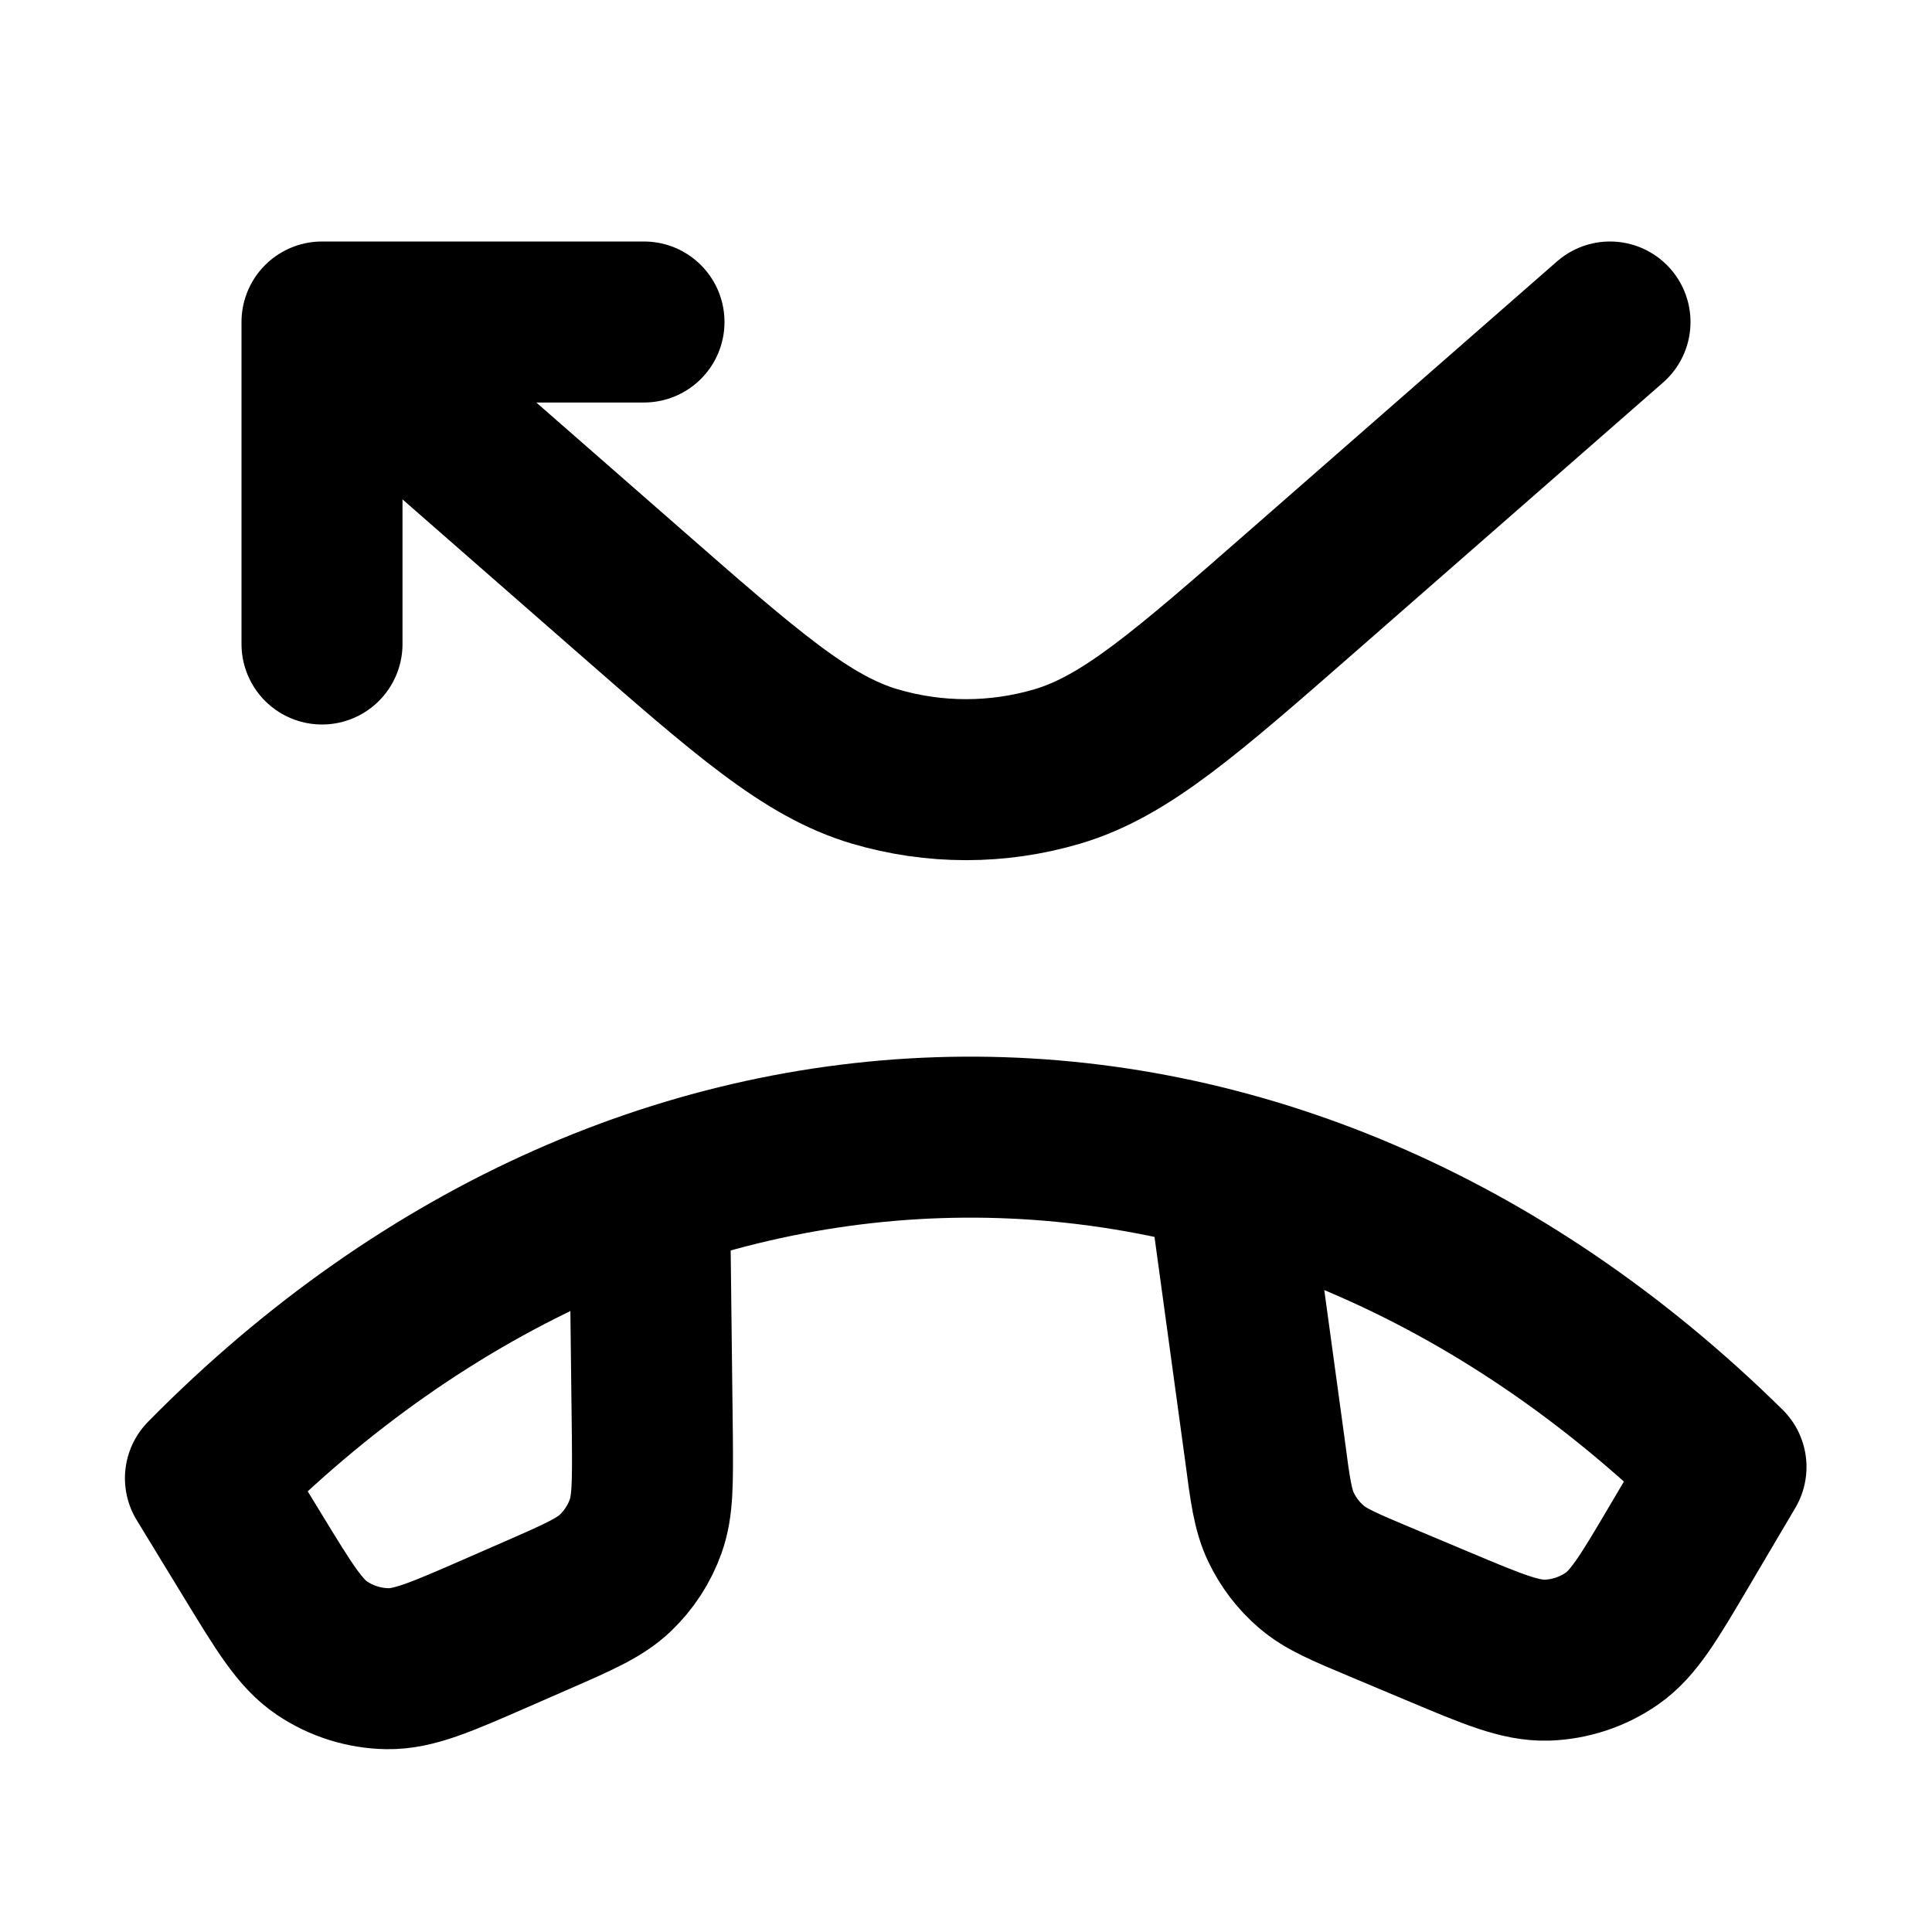 <?xml version="1.0" encoding="utf-8"?><!-- Uploaded to: SVG Repo, www.svgrepo.com, Generator: SVG Repo Mixer Tools -->
<svg width="800px" height="800px" viewBox="0 0 24 24" fill="none" xmlns="http://www.w3.org/2000/svg">
<path d="M20 4L16.215 7.312C14.722 8.619 13.975 9.272 13.135 9.521C12.394 9.74 11.607 9.74 10.866 9.521C10.026 9.272 9.279 8.619 7.786 7.312L4 4M4 4H8M4 4V8M15.24 14.554L15.713 18.011C15.778 18.508 15.811 18.757 15.913 18.97C16.003 19.159 16.131 19.327 16.29 19.463C16.469 19.617 16.7 19.714 17.163 19.908L17.863 20.202C18.548 20.49 18.89 20.633 19.218 20.623C19.506 20.613 19.787 20.52 20.024 20.355C20.293 20.168 20.482 19.848 20.859 19.209L21.441 18.223C15.844 12.709 8.066 12.766 2.552 18.363L3.148 19.34C3.535 19.974 3.728 20.291 4 20.474C4.24 20.635 4.521 20.724 4.81 20.729C5.138 20.735 5.478 20.586 6.158 20.289L6.666 20.067C7.19 19.838 7.452 19.723 7.644 19.54C7.813 19.378 7.943 19.179 8.021 18.959C8.11 18.709 8.108 18.423 8.104 17.851L8.068 14.801" stroke="#000000" stroke-width="2" stroke-linecap="round" stroke-linejoin="round"/>
</svg>